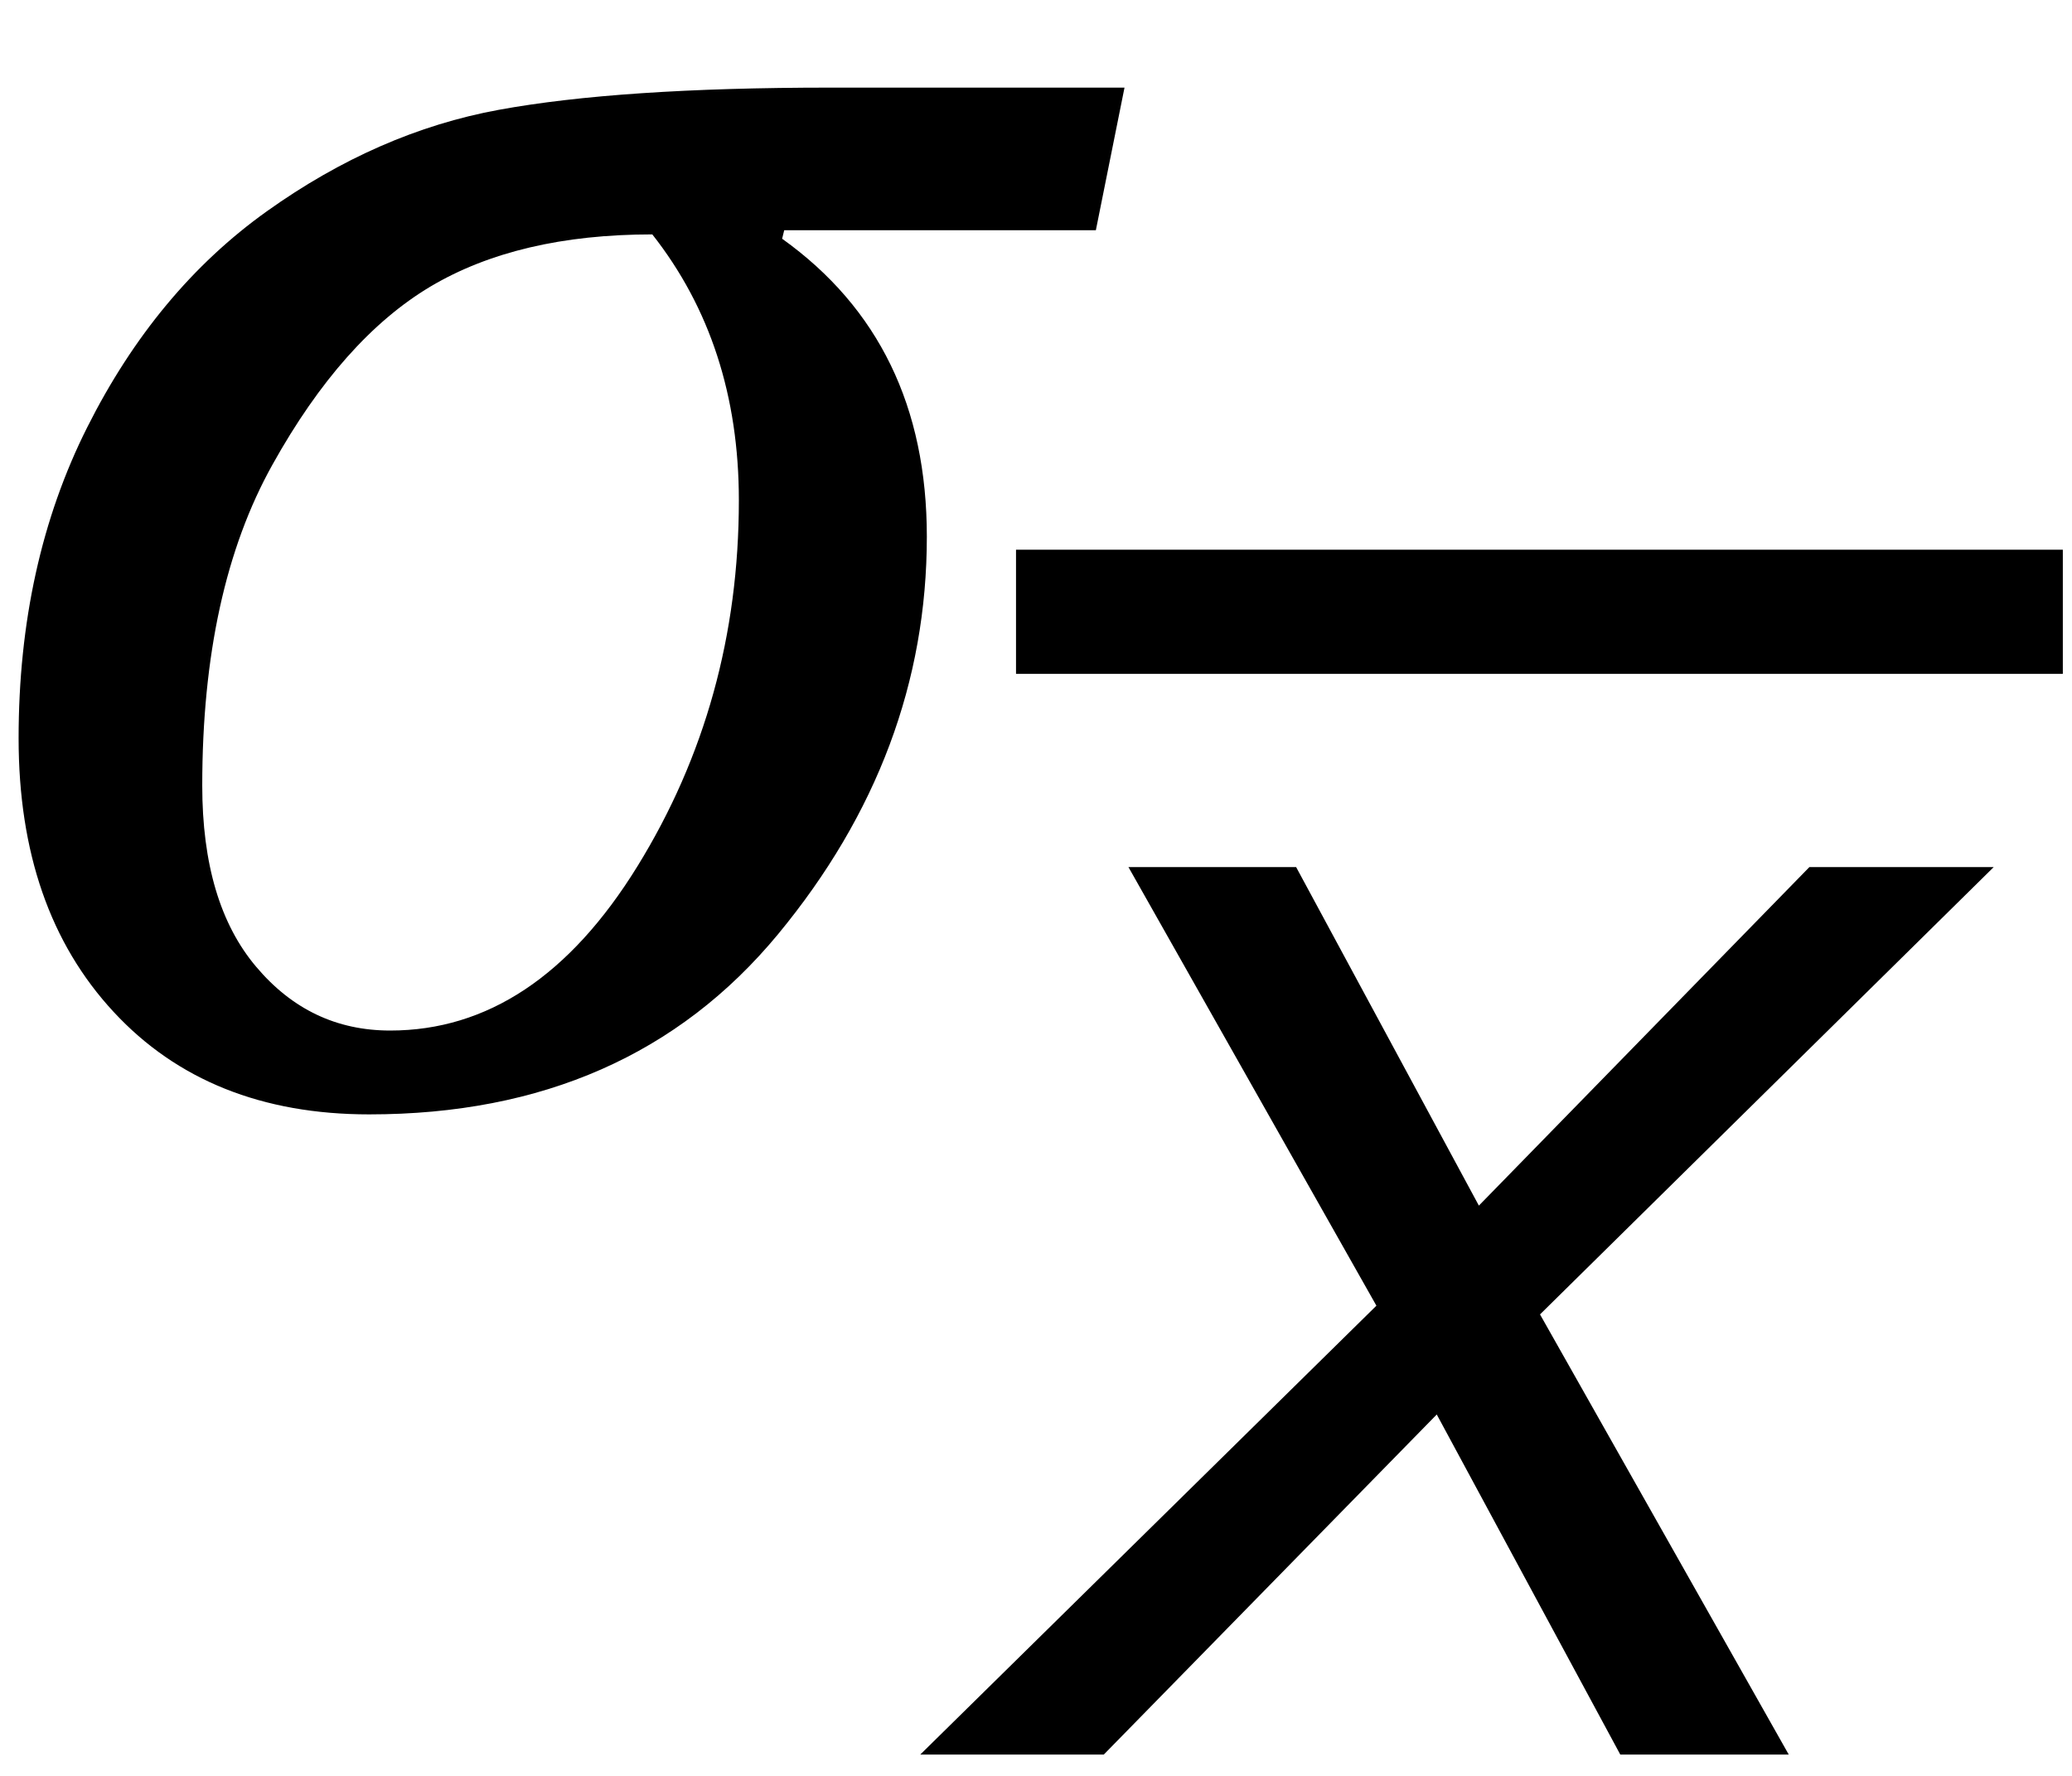 <?xml version="1.0" encoding="UTF-8" standalone="no"?>
<!-- Created with Inkscape (http://www.inkscape.org/) -->

<svg
   xmlns:dc="http://purl.org/dc/elements/1.1/"
   xmlns:cc="http://creativecommons.org/ns#"
   xmlns:rdf="http://www.w3.org/1999/02/22-rdf-syntax-ns#"
   xmlns:svg="http://www.w3.org/2000/svg"
   xmlns="http://www.w3.org/2000/svg"
   xmlns:sodipodi="http://sodipodi.sourceforge.net/DTD/sodipodi-0.dtd"
   xmlns:inkscape="http://www.inkscape.org/namespaces/inkscape"
   width="14"
   height="12"
   id="svg2"
   version="1.1"
   inkscape:version="0.92.2 (5c3e80d, 2017-08-06)"
   sodipodi:docname="sigma_sub_xbar_acc.svg">
  <defs
     id="defs4" />
  <sodipodi:namedview
     id="base"
     pagecolor="#ffffff"
     bordercolor="#666666"
     borderopacity="1.0"
     inkscape:pageopacity="0.0"
     inkscape:pageshadow="2"
     inkscape:zoom="32"
     inkscape:cx="-1.8730427"
     inkscape:cy="6.9637274"
     inkscape:document-units="px"
     inkscape:current-layer="layer1"
     showgrid="true"
     showguides="true"
     inkscape:guide-bbox="true"
     showborder="true"
     borderlayer="false"
     width="12px"
     inkscape:window-width="1920"
     inkscape:window-height="1058"
     inkscape:window-x="1912"
     inkscape:window-y="-8"
     inkscape:window-maximized="1"
     fit-margin-top="0"
     fit-margin-left="0"
     fit-margin-right="0"
     fit-margin-bottom="0">
    <sodipodi:guide
       orientation="0,1"
       position="267.884,500.384"
       id="guide3008"
       inkscape:locked="false" />
    <sodipodi:guide
       orientation="1,0"
       position="262.415,490.848"
       id="guide3010"
       inkscape:locked="false" />
    <sodipodi:guide
       orientation="1,0"
       position="270.922,490.053"
       id="guide3012"
       inkscape:locked="false" />
    <sodipodi:guide
       orientation="0,1"
       position="15.282,13.18"
       id="guide3003"
       inkscape:locked="false" />
    <sodipodi:guide
       orientation="0,1"
       position="-39.165,11.202"
       id="guide3005"
       inkscape:locked="false" />
    <inkscape:grid
       type="xygrid"
       id="grid3002"
       empspacing="5"
       visible="true"
       enabled="true"
       snapvisiblegridlinesonly="true"
       originx="-4.718"
       originy="1.18"
       spacingx="1"
       spacingy="1" />
  </sodipodi:namedview>
  <g
     inkscape:groupmode="layer"
     id="layer2"
     inkscape:label="Real hat"
     style="display:none"
     sodipodi:insensitive="true"
     transform="translate(-4.081,-6.25)">
    <flowRoot
       xml:space="preserve"
       id="flowRoot3026"
       style="font-style:normal;font-weight:normal;line-height:0.01%;font-family:sans-serif;letter-spacing:0px;word-spacing:0px;display:inline;fill:#000000;fill-opacity:1;stroke:none"
       transform="matrix(1.028,0,0,0.713,-27.424,-15.159)"><flowRegion
         id="flowRegion3028"
         style="font-family:sans-serif"><rect
           id="rect3030"
           width="26.693"
           height="17.678"
           x="26.34"
           y="18.055"
           style="font-family:sans-serif" /></flowRegion><flowPara
         id="flowPara3034"
         style="font-size:13px;line-height:1.25;font-family:sans-serif">˄</flowPara></flowRoot>  </g>
  <g
     inkscape:label="SVG version"
     inkscape:groupmode="layer"
     id="layer1"
     transform="translate(-5.201,-1041.228)"
     style="display:inline">
    <path
       style="display:inline;fill:none;stroke:#000000;stroke-width:0.839;stroke-linecap:butt;stroke-linejoin:miter;stroke-miterlimit:4;stroke-dasharray:none;stroke-opacity:1"
       d="m 12.066,1045.362 h 7.073"
       id="path2999"
       inkscape:connector-curvature="0"
       sodipodi:nodetypes="cc" />
    <g
       aria-label="x"
       style="font-style:normal;font-weight:normal;font-size:40px;line-height:125%;font-family:sans-serif;letter-spacing:0px;word-spacing:0px;fill:#000000;fill-opacity:1;stroke:none;stroke-width:1px;stroke-linecap:butt;stroke-linejoin:miter;stroke-opacity:1"
       id="text828"
       transform="matrix(0.765,0,0,0.765,3.762,245.293)">
      <path
         d="m 14.038,1051.971 -2.19,-3.874 h 1.481 l 1.614,2.99 2.919,-2.99 h 1.628 l -4.007,3.951 2.197,3.888 H 16.192 l -1.621,-3.004 -2.941,3.004 h -1.621 z"
         style="font-style:italic;font-variant:normal;font-weight:normal;font-stretch:normal;font-size:18.133px;font-family:Verdana;-inkscape-font-specification:'Verdana Italic';stroke-width:0.793px"
         id="path830"
         inkscape:connector-curvature="0" />
    </g>
    <g
       transform="matrix(1.008,0,0,1.008,3.979,-8.519)"
       id="text2985-1-5"
       style="font-style:normal;font-weight:normal;font-size:40px;line-height:125%;font-family:Sans;letter-spacing:0px;word-spacing:0px;display:inline;fill:#000000;fill-opacity:1;stroke:none">
      <path
         inkscape:connector-curvature="0"
         id="path3008-7"
         style="font-style:italic;-inkscape-font-specification:'Cambria Italic'"
         d="m 8.558,1042.959 h -2.089 l -0.014,0.057 c 0.647,0.463 0.97,1.128 0.97,1.997 -6.7e-6,0.972 -0.333,1.861 -0.998,2.666 -0.666,0.805 -1.579,1.207 -2.74,1.207 -0.717,0 -1.289,-0.229 -1.713,-0.687 -0.425,-0.458 -0.637,-1.069 -0.637,-1.834 -5e-7,-0.779 0.153,-1.474 0.46,-2.085 0.307,-0.611 0.708,-1.094 1.204,-1.448 0.496,-0.354 1.014,-0.581 1.554,-0.68 0.54,-0.099 1.28,-0.149 2.22,-0.149 h 1.975 z m -2.974,0.028 c -0.599,0 -1.095,0.117 -1.487,0.35 -0.392,0.234 -0.745,0.631 -1.058,1.193 -0.314,0.562 -0.471,1.279 -0.471,2.152 -1.8e-6,0.524 0.12,0.929 0.361,1.214 0.241,0.286 0.54,0.428 0.899,0.428 0.651,0 1.204,-0.367 1.657,-1.101 0.453,-0.734 0.68,-1.552 0.68,-2.453 -5.4e-6,-0.699 -0.194,-1.293 -0.581,-1.784 z" />
    </g>
  </g>
</svg>
